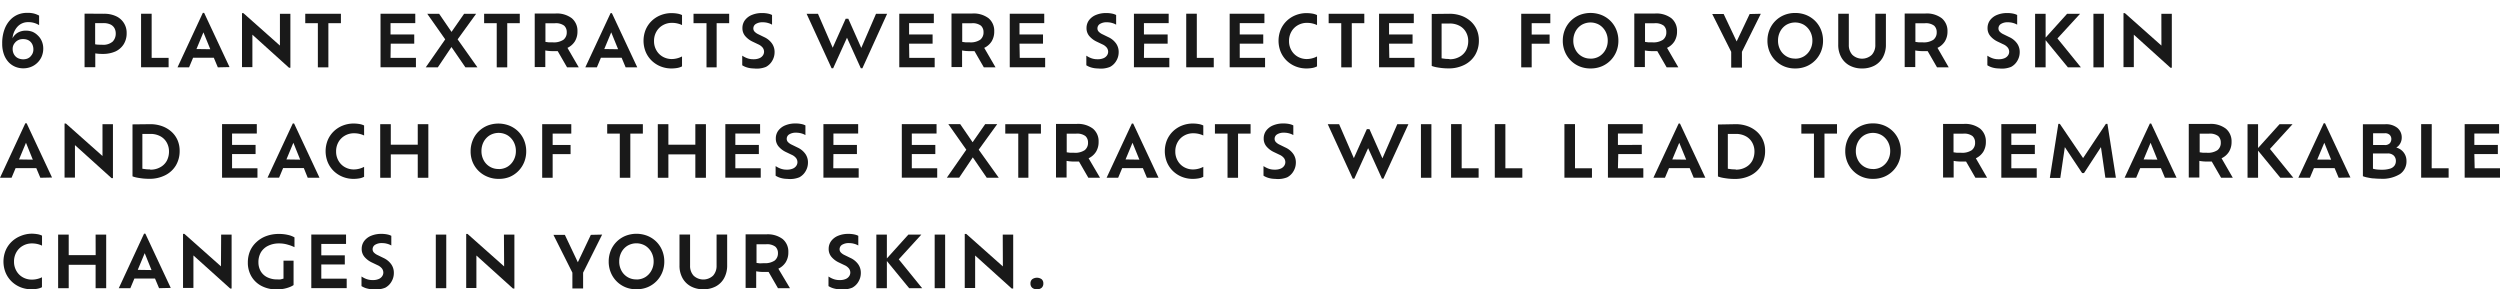 <svg id="SUB-_03_INGREDIENTS" data-name="SUB- 03 INGREDIENTS" xmlns="http://www.w3.org/2000/svg" viewBox="0 -2 384.92 44.55"><defs><style>.cls-1{opacity:0.9;}</style></defs><title>ingredients-sd3-tit</title><g id="_03_MAIN_INGREDIENTS_3" data-name="03 MAIN INGREDIENTS 3"><g id="내용"><g id="_6_plant_extracts_were_selected_for_your_skin_and_each_of_these_extracts_will_lead_to_remarkable_changes_in_your_skin." data-name="6 plant extracts were selected for your skin  and each of these extracts will lead to remarkable  changes in your skin." class="cls-1"><path d="M66,240.44a2.58,2.58,0,0,1,.65.91,2.84,2.84,0,0,1,.23,1.14,3.15,3.15,0,0,1-.27,1.3,3,3,0,0,1-.75,1,2.92,2.92,0,0,1-.92.55,3.24,3.24,0,0,1-1.14.2,3.2,3.2,0,0,1-1.18-.22,3,3,0,0,1-1-.65,3.49,3.49,0,0,1-.77-1.21,4.71,4.71,0,0,1-.29-1.73,6.09,6.09,0,0,1,.36-2.21,4.26,4.26,0,0,1,.93-1.49,3.43,3.43,0,0,1,1.19-.79A3.67,3.67,0,0,1,64.4,237a3.82,3.82,0,0,1,1.21.15,4,4,0,0,1,.63.27v1.47a3.13,3.13,0,0,0-.67-.31,3,3,0,0,0-1-.15,2.18,2.18,0,0,0-1.65.69,3,3,0,0,0-.77,1.8,1.72,1.72,0,0,1,.36-.51,2,2,0,0,1,.72-.49,2.47,2.47,0,0,1,1-.18,2.83,2.83,0,0,1,1,.18A2.55,2.55,0,0,1,66,240.44Zm-1.09,3.27a1.46,1.46,0,0,0,.45-1.11,1.81,1.81,0,0,0-.1-.59,1.48,1.48,0,0,0-.31-.52,1.41,1.41,0,0,0-.48-.33,1.75,1.75,0,0,0-.68-.12,1.54,1.54,0,0,0-1.3.6,1.39,1.39,0,0,0-.32.91,1.7,1.7,0,0,0,.14.71,1.49,1.49,0,0,0,.36.5,1.4,1.4,0,0,0,.51.29,1.88,1.88,0,0,0,1.23,0A1.44,1.44,0,0,0,64.94,243.7Z" transform="translate(-60.22 -237.02)"/><path d="M76.22,237.14a4.22,4.22,0,0,1,1.88.38,2.78,2.78,0,0,1,1.62,2.61,3.13,3.13,0,0,1-.46,1.71A3,3,0,0,1,78,242.94a4.73,4.73,0,0,1-2,.38,6.52,6.52,0,0,1-1.11-.08v2.13H73.24v-8.25Zm-.27,4.77a2.19,2.19,0,0,0,1.62-.49,1.74,1.74,0,0,0,.47-1.26,1.66,1.66,0,0,0-.19-.79,1.37,1.37,0,0,0-.62-.58,2.52,2.52,0,0,0-1.13-.21H74.87v3.26a3.52,3.52,0,0,0,.49.06Z" transform="translate(-60.22 -237.02)"/><path d="M83.57,243.93h2.61v1.45H81.94v-8.25h1.63Z" transform="translate(-60.22 -237.02)"/><path d="M93.76,245.39l-.62-1.48H89.95l-.62,1.48H87.55L91.45,237h.2l3.91,8.35Zm-1.16-2.79L91.54,240l-1.07,2.57Z" transform="translate(-60.22 -237.02)"/><path d="M103.32,237.14h1.61v8.31h-.21l-5.64-5.09v5h-1.6v-8.32h.21l5.63,5Z" transform="translate(-60.22 -237.02)"/><path d="M109.16,245.39v-6.8h-1.94v-1.45h5.49v1.45h-1.93v6.8Z" transform="translate(-60.22 -237.02)"/><path d="M120.35,243.93h3.91v1.45h-5.45v-8.25h5.35v1.45h-3.81v1.75H124v1.41h-3.62Z" transform="translate(-60.22 -237.02)"/><path d="M133.73,245.39h-1.85l-2.15-3.13-2.1,3.13h-1.86l3-4.31L126,237.14h1.83l1.91,2.79,1.94-2.79h1.85l-2.85,3.94Z" transform="translate(-60.22 -237.02)"/><path d="M136.7,245.39v-6.8h-1.94v-1.45h5.49v1.45h-1.93v6.8Z" transform="translate(-60.22 -237.02)"/><path d="M149.33,245.39h-1.8l-1.44-2.5q-.34,0-.74,0a5.92,5.92,0,0,1-1.17-.1v2.56h-1.63v-8.25h3.21a3.8,3.8,0,0,1,2.5.73,2.51,2.51,0,0,1,.87,2,2.88,2.88,0,0,1-.4,1.56,2.73,2.73,0,0,1-1.14,1Zm-4-3.85a2.65,2.65,0,0,0,1.64-.4,1.41,1.41,0,0,0,.51-1.17,1.32,1.32,0,0,0-.4-1,2.12,2.12,0,0,0-1.44-.37h-1.44v2.87l.52.07Z" transform="translate(-60.22 -237.02)"/><path d="M156.55,245.39l-.62-1.48h-3.19l-.62,1.48h-1.78l3.89-8.35h.2l3.91,8.35Zm-1.16-2.79L154.33,240l-1.07,2.57Z" transform="translate(-60.22 -237.02)"/><path d="M165.23,243.71v1.53a2.46,2.46,0,0,1-.76.25,5.13,5.13,0,0,1-.85.07,4.41,4.41,0,0,1-1.7-.32,4.26,4.26,0,0,1-1.38-.9,4.09,4.09,0,0,1-.91-1.35,4.56,4.56,0,0,1,0-3.39,4.08,4.08,0,0,1,.92-1.35,4.23,4.23,0,0,1,1.38-.89,4.52,4.52,0,0,1,1.71-.32,5.36,5.36,0,0,1,.84.07,2.56,2.56,0,0,1,.75.23v1.54a3.47,3.47,0,0,0-.72-.25,3.61,3.61,0,0,0-.83-.09,2.76,2.76,0,0,0-1.4.36,2.61,2.61,0,0,0-1,1,2.82,2.82,0,0,0-.36,1.44,2.77,2.77,0,0,0,.36,1.42,2.58,2.58,0,0,0,1,1,2.79,2.79,0,0,0,1.4.35A3.46,3.46,0,0,0,165.23,243.71Z" transform="translate(-60.22 -237.02)"/><path d="M169,245.39v-6.8H167v-1.45h5.49v1.45h-1.93v6.8Z" transform="translate(-60.22 -237.02)"/><path d="M176.29,245.56a3.71,3.71,0,0,1-1-.14,2.93,2.93,0,0,1-.79-.35v-1.48a3.53,3.53,0,0,0,.73.38,2.63,2.63,0,0,0,1,.17,2.2,2.2,0,0,0,.94-.17,1.2,1.2,0,0,0,.52-.43,1,1,0,0,0,.17-.54,1.06,1.06,0,0,0-.21-.64,1.82,1.82,0,0,0-.7-.52l-.9-.43a3.37,3.37,0,0,1-1.11-.86,1.85,1.85,0,0,1-.41-1.21,2,2,0,0,1,.37-1.19,2.51,2.51,0,0,1,1.06-.82,4,4,0,0,1,1.62-.3,4.17,4.17,0,0,1,.91.09,2.22,2.22,0,0,1,.6.21v1.49a2.42,2.42,0,0,0-.62-.26,2.85,2.85,0,0,0-.8-.11,1.92,1.92,0,0,0-1.08.26.8.8,0,0,0-.38.69.72.72,0,0,0,.19.49,1.87,1.87,0,0,0,.59.41l.88.43a3,3,0,0,1,1.22,1,2.25,2.25,0,0,1,.39,1.32,2.55,2.55,0,0,1-.33,1.27,2.42,2.42,0,0,1-1,1A3.8,3.8,0,0,1,176.29,245.56Z" transform="translate(-60.22 -237.02)"/><path d="M195.1,237.14h1.71L193,245.53h-.24l-2.13-4.7-2.13,4.7h-.24l-3.85-8.39h1.75l2.27,5.23,2-4.47h.4l2,4.5Z" transform="translate(-60.22 -237.02)"/><path d="M200.22,243.93h3.91v1.45h-5.45v-8.25H204v1.45h-3.81v1.75h3.62v1.41h-3.62Z" transform="translate(-60.22 -237.02)"/><path d="M213.5,245.39h-1.8l-1.44-2.5q-.34,0-.74,0a5.92,5.92,0,0,1-1.17-.1v2.56h-1.63v-8.25h3.21a3.8,3.8,0,0,1,2.5.73,2.51,2.51,0,0,1,.87,2,2.88,2.88,0,0,1-.4,1.56,2.73,2.73,0,0,1-1.14,1Zm-4-3.85a2.65,2.65,0,0,0,1.64-.4,1.41,1.41,0,0,0,.51-1.17,1.32,1.32,0,0,0-.4-1,2.12,2.12,0,0,0-1.44-.37h-1.44v2.87l.52.07Z" transform="translate(-60.22 -237.02)"/><path d="M217.23,243.93h3.91v1.45h-5.45v-8.25H221v1.45h-3.81v1.75h3.62v1.41h-3.62Z" transform="translate(-60.22 -237.02)"/><path d="M229.27,245.56a3.71,3.71,0,0,1-1-.14,2.93,2.93,0,0,1-.79-.35v-1.48a3.53,3.53,0,0,0,.73.38,2.63,2.63,0,0,0,1,.17,2.2,2.2,0,0,0,.94-.17,1.2,1.2,0,0,0,.52-.43,1,1,0,0,0,.17-.54,1.06,1.06,0,0,0-.21-.64,1.82,1.82,0,0,0-.7-.52l-.9-.43a3.37,3.37,0,0,1-1.11-.86,1.85,1.85,0,0,1-.41-1.21,2,2,0,0,1,.37-1.19,2.51,2.51,0,0,1,1.06-.82,4,4,0,0,1,1.62-.3,4.17,4.17,0,0,1,.91.09,2.22,2.22,0,0,1,.6.21v1.49a2.42,2.42,0,0,0-.62-.26,2.85,2.85,0,0,0-.8-.11,1.92,1.92,0,0,0-1.08.26.8.8,0,0,0-.38.69.72.72,0,0,0,.19.49,1.87,1.87,0,0,0,.59.41l.88.43a3,3,0,0,1,1.22,1,2.25,2.25,0,0,1,.39,1.32,2.55,2.55,0,0,1-.33,1.27,2.42,2.42,0,0,1-1,1A3.8,3.8,0,0,1,229.27,245.56Z" transform="translate(-60.22 -237.02)"/><path d="M236.35,243.93h3.91v1.45h-5.45v-8.25h5.35v1.45h-3.81v1.75H240v1.41h-3.62Z" transform="translate(-60.22 -237.02)"/><path d="M244.49,243.93h2.61v1.45h-4.24v-8.25h1.63Z" transform="translate(-60.22 -237.02)"/><path d="M251.1,243.93H255v1.45h-5.45v-8.25h5.35v1.45H251.1v1.75h3.62v1.41H251.1Z" transform="translate(-60.22 -237.02)"/><path d="M263,243.71v1.53a2.46,2.46,0,0,1-.76.25,5.13,5.13,0,0,1-.85.07,4.41,4.41,0,0,1-1.7-.32,4.26,4.26,0,0,1-1.38-.9,4.09,4.09,0,0,1-.91-1.35,4.56,4.56,0,0,1,0-3.39,4.08,4.08,0,0,1,.92-1.35,4.23,4.23,0,0,1,1.38-.89,4.52,4.52,0,0,1,1.71-.32,5.36,5.36,0,0,1,.84.07,2.56,2.56,0,0,1,.75.23v1.54a3.47,3.47,0,0,0-.72-.25,3.61,3.61,0,0,0-.83-.09,2.76,2.76,0,0,0-1.4.36,2.61,2.61,0,0,0-1,1,2.82,2.82,0,0,0-.36,1.44,2.77,2.77,0,0,0,.36,1.42,2.58,2.58,0,0,0,1,1,2.79,2.79,0,0,0,1.4.35A3.46,3.46,0,0,0,263,243.71Z" transform="translate(-60.22 -237.02)"/><path d="M266.73,245.39v-6.8h-1.94v-1.45h5.49v1.45h-1.93v6.8Z" transform="translate(-60.22 -237.02)"/><path d="M274.13,243.93H278v1.45h-5.45v-8.25h5.35v1.45h-3.81v1.75h3.62v1.41h-3.62Z" transform="translate(-60.22 -237.02)"/><path d="M283.38,237.14a5.29,5.29,0,0,1,1.85.31,4.36,4.36,0,0,1,1.44.86,3.76,3.76,0,0,1,.93,1.3,4.08,4.08,0,0,1,.32,1.64,4.3,4.3,0,0,1-.58,2.24A4,4,0,0,1,285.7,245a5.27,5.27,0,0,1-2.46.55,9.47,9.47,0,0,1-1-.05q-.51-.06-.92-.14a4,4,0,0,1-.66-.19v-8Zm0,7a3,3,0,0,0,1.57-.38,2.5,2.5,0,0,0,1-1,3.07,3.07,0,0,0,.33-1.42,2.76,2.76,0,0,0-.33-1.34,2.44,2.44,0,0,0-1-1,3.15,3.15,0,0,0-1.57-.36h-1.2V244l.6.08A5.74,5.74,0,0,0,283.4,244.1Z" transform="translate(-60.22 -237.02)"/><path d="M298.92,238.59h-2.87v1.75h2.76v1.41h-2.76v3.64h-1.61v-8.25h4.48Z" transform="translate(-60.22 -237.02)"/><path d="M305.11,245.56a4.36,4.36,0,0,1-1.7-.32,4.13,4.13,0,0,1-2.25-2.27,4.36,4.36,0,0,1-.32-1.68,4.44,4.44,0,0,1,.32-1.69,4.08,4.08,0,0,1,.9-1.36,4.17,4.17,0,0,1,1.35-.9,4.63,4.63,0,0,1,3.41,0,4.16,4.16,0,0,1,1.36.9,4.08,4.08,0,0,1,.9,1.36,4.44,4.44,0,0,1,.32,1.69,4.36,4.36,0,0,1-.32,1.68,4.15,4.15,0,0,1-.9,1.36,4.1,4.1,0,0,1-1.36.91A4.4,4.4,0,0,1,305.11,245.56Zm0-1.51a2.57,2.57,0,0,0,1.36-.36,2.63,2.63,0,0,0,.94-1,2.86,2.86,0,0,0,.35-1.41,2.91,2.91,0,0,0-.35-1.43,2.67,2.67,0,0,0-.94-1,2.71,2.71,0,0,0-2.73,0,2.63,2.63,0,0,0-.94,1,3,3,0,0,0-.34,1.43,2.9,2.9,0,0,0,.34,1.41,2.54,2.54,0,0,0,2.3,1.35Z" transform="translate(-60.22 -237.02)"/><path d="M318.63,245.39h-1.8l-1.44-2.5q-.34,0-.74,0a5.92,5.92,0,0,1-1.17-.1v2.56h-1.63v-8.25h3.21a3.8,3.8,0,0,1,2.5.73,2.51,2.51,0,0,1,.87,2,2.88,2.88,0,0,1-.4,1.56,2.73,2.73,0,0,1-1.14,1Zm-4-3.85a2.65,2.65,0,0,0,1.64-.4,1.41,1.41,0,0,0,.51-1.17,1.32,1.32,0,0,0-.4-1,2.12,2.12,0,0,0-1.44-.37h-1.44v2.87l.52.07Z" transform="translate(-60.22 -237.02)"/><path d="M331.33,237.14,328.42,243v2.43h-1.65V243l-2.92-5.82h1.76l2,4.22,2-4.22Z" transform="translate(-60.22 -237.02)"/><path d="M336.62,245.56a4.36,4.36,0,0,1-1.7-.32,4.11,4.11,0,0,1-1.35-.91,4.16,4.16,0,0,1-.9-1.36,4.36,4.36,0,0,1-.32-1.68,4.44,4.44,0,0,1,.32-1.69,4.09,4.09,0,0,1,.9-1.36,4.16,4.16,0,0,1,1.35-.9,4.36,4.36,0,0,1,1.7-.32,4.41,4.41,0,0,1,1.71.32,4.15,4.15,0,0,1,1.36.9,4.09,4.09,0,0,1,.9,1.36,4.44,4.44,0,0,1,.32,1.69,4.36,4.36,0,0,1-.32,1.68,4.16,4.16,0,0,1-.9,1.36,4.1,4.1,0,0,1-1.36.91A4.41,4.41,0,0,1,336.62,245.56Zm0-1.51a2.56,2.56,0,0,0,1.36-.36,2.63,2.63,0,0,0,.94-1,2.87,2.87,0,0,0,.35-1.41,2.91,2.91,0,0,0-.35-1.43,2.67,2.67,0,0,0-.94-1,2.71,2.71,0,0,0-2.73,0,2.63,2.63,0,0,0-.93,1,2.94,2.94,0,0,0-.34,1.43,2.9,2.9,0,0,0,.34,1.41,2.53,2.53,0,0,0,2.3,1.35Z" transform="translate(-60.22 -237.02)"/><path d="M346.92,245.56a3.94,3.94,0,0,1-1.92-.45,3.22,3.22,0,0,1-1.29-1.28,3.93,3.93,0,0,1-.46-1.95v-4.75h1.63v4.79a2.19,2.19,0,0,0,.54,1.54,2.19,2.19,0,0,0,3,0,2.2,2.2,0,0,0,.54-1.54v-4.79h1.63v4.75a4,4,0,0,1-.46,1.95,3.18,3.18,0,0,1-1.28,1.28A4,4,0,0,1,346.92,245.56Z" transform="translate(-60.22 -237.02)"/><path d="M360.26,245.39h-1.8l-1.44-2.5c-.23,0-.47,0-.74,0a5.91,5.91,0,0,1-1.17-.1v2.56h-1.63v-8.25h3.21a3.8,3.8,0,0,1,2.5.73,2.52,2.52,0,0,1,.88,2,2.88,2.88,0,0,1-.4,1.56,2.73,2.73,0,0,1-1.14,1Zm-4-3.85a2.65,2.65,0,0,0,1.64-.4,1.41,1.41,0,0,0,.51-1.17,1.32,1.32,0,0,0-.4-1,2.12,2.12,0,0,0-1.44-.37h-1.44v2.87l.52.07Z" transform="translate(-60.22 -237.02)"/><path d="M368,245.56a3.71,3.71,0,0,1-1-.14,2.94,2.94,0,0,1-.79-.35v-1.48a3.54,3.54,0,0,0,.73.38,2.63,2.63,0,0,0,1,.17,2.2,2.2,0,0,0,.94-.17,1.21,1.21,0,0,0,.52-.43,1,1,0,0,0,.17-.54,1.06,1.06,0,0,0-.21-.64,1.82,1.82,0,0,0-.7-.52l-.9-.43a3.36,3.36,0,0,1-1.11-.86,1.85,1.85,0,0,1-.41-1.21,2,2,0,0,1,.37-1.19,2.51,2.51,0,0,1,1.06-.82,4,4,0,0,1,1.62-.3,4.17,4.17,0,0,1,.91.09,2.22,2.22,0,0,1,.6.21v1.49a2.43,2.43,0,0,0-.62-.26,2.85,2.85,0,0,0-.8-.11,1.91,1.91,0,0,0-1.08.26.8.8,0,0,0-.38.69.72.72,0,0,0,.19.49,1.86,1.86,0,0,0,.59.41l.88.43a3,3,0,0,1,1.22,1,2.25,2.25,0,0,1,.39,1.32,2.56,2.56,0,0,1-.33,1.27,2.42,2.42,0,0,1-1,1A3.8,3.8,0,0,1,368,245.56Z" transform="translate(-60.22 -237.02)"/><path d="M380.61,245.39h-2l-3.43-4.18v4.18h-1.62v-8.25h1.62v3.67l3.31-3.67h2L377,240.94Z" transform="translate(-60.22 -237.02)"/><path d="M382.54,245.39v-8.25h1.61v8.25Z" transform="translate(-60.22 -237.02)"/><path d="M393,237.14h1.61v8.31h-.21l-5.64-5.09v5h-1.59v-8.32h.21l5.63,5Z" transform="translate(-60.22 -237.02)"/><path d="M66.43,262.39l-.62-1.48H62.62L62,262.39H60.22L64.12,254h.2l3.91,8.35Zm-1.16-2.79L64.22,257l-1.07,2.57Z" transform="translate(-60.22 -237.02)"/><path d="M76,254.14h1.61v8.31h-.21l-5.64-5.09v5h-1.6v-8.32h.21l5.63,5Z" transform="translate(-60.22 -237.02)"/><path d="M83.34,254.14a5.29,5.29,0,0,1,1.85.31,4.36,4.36,0,0,1,1.44.86,3.76,3.76,0,0,1,.93,1.3,4.08,4.08,0,0,1,.32,1.64,4.3,4.3,0,0,1-.58,2.24A4,4,0,0,1,85.66,262a5.27,5.27,0,0,1-2.46.55,9.47,9.47,0,0,1-1-.05q-.51-.06-.92-.14a4,4,0,0,1-.66-.19v-8Zm0,7a3,3,0,0,0,1.57-.38,2.5,2.5,0,0,0,1-1,3.07,3.07,0,0,0,.33-1.42,2.76,2.76,0,0,0-.33-1.34,2.44,2.44,0,0,0-1-1,3.15,3.15,0,0,0-1.57-.36h-1.2V261l.6.08A5.74,5.74,0,0,0,83.36,261.1Z" transform="translate(-60.22 -237.02)"/><path d="M95.95,260.93h3.91v1.45H94.41v-8.25h5.35v1.45H95.95v1.75h3.62v1.41H95.95Z" transform="translate(-60.22 -237.02)"/><path d="M107.6,262.39,107,260.9h-3.19l-.62,1.48h-1.78l3.89-8.35h.2l3.91,8.35Zm-1.16-2.79L105.39,257l-1.07,2.57Z" transform="translate(-60.22 -237.02)"/><path d="M116.28,260.71v1.53a2.46,2.46,0,0,1-.76.25,5.13,5.13,0,0,1-.85.07,4.41,4.41,0,0,1-1.7-.32,4.26,4.26,0,0,1-1.38-.9,4.09,4.09,0,0,1-.91-1.35,4.56,4.56,0,0,1,0-3.39,4.08,4.08,0,0,1,.92-1.35,4.23,4.23,0,0,1,1.38-.89,4.52,4.52,0,0,1,1.71-.32,5.36,5.36,0,0,1,.84.07,2.56,2.56,0,0,1,.75.23v1.54a3.47,3.47,0,0,0-.72-.25,3.61,3.61,0,0,0-.83-.09,2.76,2.76,0,0,0-1.4.36,2.61,2.61,0,0,0-1,1,2.82,2.82,0,0,0-.36,1.44,2.77,2.77,0,0,0,.36,1.42,2.58,2.58,0,0,0,1,1,2.79,2.79,0,0,0,1.4.35A3.46,3.46,0,0,0,116.28,260.71Z" transform="translate(-60.22 -237.02)"/><path d="M124.54,254.14h1.63v8.25h-1.63v-3.6h-4.15v3.6h-1.63v-8.25h1.63v3.16h4.15Z" transform="translate(-60.22 -237.02)"/><path d="M137,262.56a4.36,4.36,0,0,1-1.7-.32A4.13,4.13,0,0,1,133,260a4.36,4.36,0,0,1-.32-1.68,4.44,4.44,0,0,1,.32-1.69,4.08,4.08,0,0,1,.9-1.36,4.17,4.17,0,0,1,1.35-.9,4.63,4.63,0,0,1,3.41,0,4.16,4.16,0,0,1,1.36.9,4.08,4.08,0,0,1,.9,1.36,4.44,4.44,0,0,1,.32,1.69,4.36,4.36,0,0,1-.32,1.68,4.15,4.15,0,0,1-.9,1.36,4.1,4.1,0,0,1-1.36.91A4.4,4.4,0,0,1,137,262.56Zm0-1.51a2.57,2.57,0,0,0,1.36-.36,2.63,2.63,0,0,0,.94-1,2.86,2.86,0,0,0,.35-1.41,2.91,2.91,0,0,0-.35-1.43,2.67,2.67,0,0,0-.94-1,2.71,2.71,0,0,0-2.73,0,2.63,2.63,0,0,0-.94,1,3,3,0,0,0-.34,1.43,2.9,2.9,0,0,0,.34,1.41,2.54,2.54,0,0,0,2.3,1.35Z" transform="translate(-60.22 -237.02)"/><path d="M148.18,255.59h-2.87v1.75h2.76v1.41h-2.76v3.64h-1.61v-8.25h4.48Z" transform="translate(-60.22 -237.02)"/><path d="M155.65,262.39v-6.8h-1.94v-1.45h5.49v1.45h-1.93v6.8Z" transform="translate(-60.22 -237.02)"/><path d="M167.28,254.14h1.63v8.25h-1.63v-3.6h-4.15v3.6h-1.63v-8.25h1.63v3.16h4.15Z" transform="translate(-60.22 -237.02)"/><path d="M173.44,260.93h3.91v1.45H171.9v-8.25h5.35v1.45h-3.81v1.75h3.62v1.41h-3.62Z" transform="translate(-60.22 -237.02)"/><path d="M181.43,262.56a3.71,3.71,0,0,1-1-.14,2.93,2.93,0,0,1-.79-.35v-1.48a3.53,3.53,0,0,0,.73.38,2.63,2.63,0,0,0,1,.17,2.2,2.2,0,0,0,.94-.17,1.2,1.2,0,0,0,.52-.43,1,1,0,0,0,.17-.54,1.06,1.06,0,0,0-.21-.64,1.82,1.82,0,0,0-.7-.52l-.9-.43a3.37,3.37,0,0,1-1.11-.86,1.85,1.85,0,0,1-.41-1.21,2,2,0,0,1,.37-1.19,2.51,2.51,0,0,1,1.06-.82,4,4,0,0,1,1.62-.3,4.17,4.17,0,0,1,.91.09,2.22,2.22,0,0,1,.6.21v1.49a2.42,2.42,0,0,0-.62-.26,2.85,2.85,0,0,0-.8-.11,1.92,1.92,0,0,0-1.08.26.8.8,0,0,0-.38.69.72.72,0,0,0,.19.49,1.87,1.87,0,0,0,.59.41l.88.43a3,3,0,0,1,1.22,1,2.25,2.25,0,0,1,.39,1.32,2.55,2.55,0,0,1-.33,1.27,2.42,2.42,0,0,1-1,1A3.8,3.8,0,0,1,181.43,262.56Z" transform="translate(-60.22 -237.02)"/><path d="M188.52,260.93h3.91v1.45H187v-8.25h5.35v1.45h-3.81v1.75h3.62v1.41h-3.62Z" transform="translate(-60.22 -237.02)"/><path d="M200.61,260.93h3.91v1.45h-5.45v-8.25h5.35v1.45h-3.81v1.75h3.62v1.41h-3.62Z" transform="translate(-60.22 -237.02)"/><path d="M214,262.39h-1.85L210,259.25l-2.1,3.13H206l3-4.31-2.77-3.94h1.83l1.91,2.79,1.94-2.79h1.85l-2.85,3.94Z" transform="translate(-60.22 -237.02)"/><path d="M217,262.39v-6.8H215v-1.45h5.49v1.45h-1.93v6.8Z" transform="translate(-60.22 -237.02)"/><path d="M229.59,262.39h-1.8l-1.44-2.5q-.34,0-.74,0a5.92,5.92,0,0,1-1.17-.1v2.56h-1.63v-8.25H226a3.8,3.8,0,0,1,2.5.73,2.51,2.51,0,0,1,.87,2,2.88,2.88,0,0,1-.4,1.56,2.73,2.73,0,0,1-1.14,1Zm-4-3.85a2.65,2.65,0,0,0,1.64-.4,1.41,1.41,0,0,0,.51-1.17,1.32,1.32,0,0,0-.4-1,2.12,2.12,0,0,0-1.44-.37h-1.44v2.87l.52.07Z" transform="translate(-60.22 -237.02)"/><path d="M236.81,262.39l-.62-1.48H233l-.62,1.48H230.6l3.89-8.35h.2l3.91,8.35Zm-1.16-2.79L234.59,257l-1.07,2.57Z" transform="translate(-60.22 -237.02)"/><path d="M245.49,260.71v1.53a2.46,2.46,0,0,1-.76.25,5.13,5.13,0,0,1-.85.07,4.41,4.41,0,0,1-1.7-.32,4.26,4.26,0,0,1-1.38-.9,4.09,4.09,0,0,1-.91-1.35,4.56,4.56,0,0,1,0-3.39,4.08,4.08,0,0,1,.92-1.35,4.23,4.23,0,0,1,1.38-.89,4.52,4.52,0,0,1,1.71-.32,5.36,5.36,0,0,1,.84.07,2.56,2.56,0,0,1,.75.23v1.54a3.47,3.47,0,0,0-.72-.25,3.61,3.61,0,0,0-.83-.09,2.76,2.76,0,0,0-1.4.36,2.61,2.61,0,0,0-1,1,2.82,2.82,0,0,0-.36,1.44,2.77,2.77,0,0,0,.36,1.42,2.58,2.58,0,0,0,1,1,2.79,2.79,0,0,0,1.4.35A3.46,3.46,0,0,0,245.49,260.71Z" transform="translate(-60.22 -237.02)"/><path d="M249.22,262.39v-6.8h-1.94v-1.45h5.49v1.45h-1.93v6.8Z" transform="translate(-60.22 -237.02)"/><path d="M256.55,262.56a3.71,3.71,0,0,1-1-.14,2.93,2.93,0,0,1-.79-.35v-1.48a3.53,3.53,0,0,0,.73.38,2.63,2.63,0,0,0,1,.17,2.2,2.2,0,0,0,.94-.17,1.2,1.2,0,0,0,.52-.43,1,1,0,0,0,.17-.54,1.06,1.06,0,0,0-.21-.64,1.82,1.82,0,0,0-.7-.52l-.9-.43a3.37,3.37,0,0,1-1.11-.86,1.85,1.85,0,0,1-.41-1.21,2,2,0,0,1,.37-1.19,2.51,2.51,0,0,1,1.06-.82,4,4,0,0,1,1.62-.3,4.17,4.17,0,0,1,.91.09,2.22,2.22,0,0,1,.6.21v1.49a2.42,2.42,0,0,0-.62-.26,2.85,2.85,0,0,0-.8-.11,1.92,1.92,0,0,0-1.08.26.8.8,0,0,0-.38.69.72.72,0,0,0,.19.49,1.87,1.87,0,0,0,.59.41l.88.43a3,3,0,0,1,1.22,1,2.25,2.25,0,0,1,.39,1.32,2.55,2.55,0,0,1-.33,1.27,2.42,2.42,0,0,1-1,1A3.8,3.8,0,0,1,256.55,262.56Z" transform="translate(-60.22 -237.02)"/><path d="M275.36,254.14h1.71l-3.85,8.39H273l-2.13-4.7-2.13,4.7h-.24l-3.85-8.39h1.75l2.27,5.23,2-4.47h.4l2,4.5Z" transform="translate(-60.22 -237.02)"/><path d="M279,262.39v-8.25h1.61v8.25Z" transform="translate(-60.22 -237.02)"/><path d="M285.27,260.93h2.61v1.45h-4.24v-8.25h1.63Z" transform="translate(-60.22 -237.02)"/><path d="M292,260.93h2.61v1.45h-4.24v-8.25H292Z" transform="translate(-60.22 -237.02)"/><path d="M302.72,260.93h2.61v1.45h-4.24v-8.25h1.63Z" transform="translate(-60.22 -237.02)"/><path d="M309.33,260.93h3.91v1.45h-5.45v-8.25h5.35v1.45h-3.81v1.75H313v1.41h-3.62Z" transform="translate(-60.22 -237.02)"/><path d="M321,262.39l-.62-1.48h-3.19l-.62,1.48h-1.78l3.89-8.35h.2l3.91,8.35Zm-1.16-2.79L318.77,257l-1.07,2.57Z" transform="translate(-60.22 -237.02)"/><path d="M327.45,254.14a5.29,5.29,0,0,1,1.85.31,4.36,4.36,0,0,1,1.44.86,3.76,3.76,0,0,1,.93,1.3,4.08,4.08,0,0,1,.32,1.64,4.3,4.3,0,0,1-.58,2.24,4,4,0,0,1-1.64,1.53,5.26,5.26,0,0,1-2.46.55,9.47,9.47,0,0,1-1-.05q-.51-.06-.92-.14a4,4,0,0,1-.66-.19v-8Zm0,7a3,3,0,0,0,1.57-.38,2.5,2.5,0,0,0,1-1,3.08,3.08,0,0,0,.33-1.42,2.76,2.76,0,0,0-.33-1.34,2.45,2.45,0,0,0-1-1,3.14,3.14,0,0,0-1.57-.36h-1.2V261l.6.08A5.73,5.73,0,0,0,327.47,261.1Z" transform="translate(-60.22 -237.02)"/><path d="M339.51,262.39v-6.8h-1.94v-1.45h5.49v1.45h-1.93v6.8Z" transform="translate(-60.22 -237.02)"/><path d="M348.6,262.56a4.36,4.36,0,0,1-1.7-.32,4.11,4.11,0,0,1-1.35-.91,4.16,4.16,0,0,1-.9-1.36,4.36,4.36,0,0,1-.32-1.68,4.44,4.44,0,0,1,.32-1.69,4.09,4.09,0,0,1,.9-1.36,4.16,4.16,0,0,1,1.35-.9,4.36,4.36,0,0,1,1.7-.32,4.41,4.41,0,0,1,1.71.32,4.15,4.15,0,0,1,1.36.9,4.09,4.09,0,0,1,.9,1.36,4.44,4.44,0,0,1,.32,1.69,4.36,4.36,0,0,1-.32,1.68,4.16,4.16,0,0,1-.9,1.36,4.1,4.1,0,0,1-1.36.91A4.41,4.41,0,0,1,348.6,262.56Zm0-1.51a2.56,2.56,0,0,0,1.36-.36,2.63,2.63,0,0,0,.94-1,2.87,2.87,0,0,0,.35-1.41,2.91,2.91,0,0,0-.35-1.43,2.67,2.67,0,0,0-.94-1,2.71,2.71,0,0,0-2.73,0,2.63,2.63,0,0,0-.93,1,2.94,2.94,0,0,0-.34,1.43,2.9,2.9,0,0,0,.34,1.41,2.53,2.53,0,0,0,2.3,1.35Z" transform="translate(-60.22 -237.02)"/><path d="M366.17,262.39h-1.8l-1.44-2.5c-.23,0-.47,0-.74,0a5.91,5.91,0,0,1-1.17-.1v2.56h-1.63v-8.25h3.21a3.8,3.8,0,0,1,2.5.73,2.52,2.52,0,0,1,.88,2,2.88,2.88,0,0,1-.4,1.56,2.73,2.73,0,0,1-1.14,1Zm-4-3.85a2.65,2.65,0,0,0,1.64-.4,1.41,1.41,0,0,0,.51-1.17,1.32,1.32,0,0,0-.4-1,2.12,2.12,0,0,0-1.44-.37H361v2.87l.52.07Z" transform="translate(-60.22 -237.02)"/><path d="M369.9,260.93h3.91v1.45h-5.45v-8.25h5.35v1.45H369.9v1.75h3.62v1.41H369.9Z" transform="translate(-60.22 -237.02)"/><path d="M386,262.39h-1.62l-.68-4.72-2.61,4h-.29l-2.66-4-.7,4.75h-1.61l1.31-8.33h.23l3.58,5.27,3.51-5.27h.24Z" transform="translate(-60.22 -237.02)"/><path d="M393.55,262.39l-.62-1.48h-3.19l-.62,1.48h-1.78l3.89-8.35h.2l3.91,8.35Zm-1.16-2.79L391.34,257l-1.07,2.57Z" transform="translate(-60.22 -237.02)"/><path d="M404,262.39h-1.8l-1.44-2.5c-.23,0-.47,0-.74,0a5.91,5.91,0,0,1-1.17-.1v2.56h-1.63v-8.25h3.21a3.8,3.8,0,0,1,2.5.73,2.52,2.52,0,0,1,.88,2,2.88,2.88,0,0,1-.4,1.56,2.73,2.73,0,0,1-1.14,1Zm-4-3.85a2.65,2.65,0,0,0,1.64-.4,1.41,1.41,0,0,0,.51-1.17,1.32,1.32,0,0,0-.4-1,2.12,2.12,0,0,0-1.44-.37H398.9v2.87l.52.07Z" transform="translate(-60.22 -237.02)"/><path d="M413.32,262.39h-2l-3.43-4.18v4.18h-1.62v-8.25h1.62v3.67l3.31-3.67h2l-3.48,3.81Z" transform="translate(-60.22 -237.02)"/><path d="M420.3,262.39l-.62-1.48h-3.19l-.62,1.48h-1.78L418,254h.2l3.91,8.35Zm-1.16-2.79L418.09,257,417,259.59Z" transform="translate(-60.22 -237.02)"/><path d="M429.17,257.74a2.1,2.1,0,0,1,1.57,2.08,2.33,2.33,0,0,1-1,2,5.13,5.13,0,0,1-3,.72,10.15,10.15,0,0,1-1-.05c-.36,0-.68-.08-1-.14a3.79,3.79,0,0,1-.71-.2v-8h3.45a2.77,2.77,0,0,1,1.87.57,1.9,1.9,0,0,1,.66,1.51,1.78,1.78,0,0,1-.24.89A1.69,1.69,0,0,1,429.17,257.74Zm-.76-1.31a.9.9,0,0,0-.24-.63,1,1,0,0,0-.8-.26h-1.77v1.81h1.79a1,1,0,0,0,.79-.28A1,1,0,0,0,428.41,256.44Zm-1.47,4.72a4,4,0,0,0,1.29-.17,1.31,1.31,0,0,0,.68-.48,1.23,1.23,0,0,0,.2-.69,1.16,1.16,0,0,0-.31-.82,1.29,1.29,0,0,0-1-.34h-2.22V261a3.65,3.65,0,0,0,.64.12A6.25,6.25,0,0,0,426.93,261.15Z" transform="translate(-60.22 -237.02)"/><path d="M434.62,260.93h2.61v1.45H433v-8.25h1.63Z" transform="translate(-60.22 -237.02)"/><path d="M441.24,260.93h3.91v1.45H439.7v-8.25H445v1.45h-3.81v1.75h3.62v1.41h-3.62Z" transform="translate(-60.22 -237.02)"/><path d="M66.68,277.71v1.53a2.46,2.46,0,0,1-.76.25,5.13,5.13,0,0,1-.85.07,4.41,4.41,0,0,1-1.7-.32,4.26,4.26,0,0,1-1.38-.9,4.09,4.09,0,0,1-.91-1.35,4.56,4.56,0,0,1,0-3.39,4.08,4.08,0,0,1,.92-1.35,4.23,4.23,0,0,1,1.38-.89A4.52,4.52,0,0,1,65.1,271a5.36,5.36,0,0,1,.84.07,2.56,2.56,0,0,1,.75.23v1.54a3.47,3.47,0,0,0-.72-.25,3.61,3.61,0,0,0-.83-.09,2.76,2.76,0,0,0-1.4.36,2.61,2.61,0,0,0-1,1,2.82,2.82,0,0,0-.36,1.44,2.77,2.77,0,0,0,.36,1.42,2.58,2.58,0,0,0,1,1,2.79,2.79,0,0,0,1.4.35A3.46,3.46,0,0,0,66.68,277.71Z" transform="translate(-60.22 -237.02)"/><path d="M74.94,271.14h1.63v8.25H74.94v-3.6H70.8v3.6H69.17v-8.25H70.8v3.16h4.15Z" transform="translate(-60.22 -237.02)"/><path d="M84.71,279.39l-.62-1.48H80.91l-.62,1.48H78.51L82.4,271h.2l3.91,8.35Zm-1.16-2.79L82.5,274l-1.07,2.57Z" transform="translate(-60.22 -237.02)"/><path d="M94.27,271.14h1.61v8.31h-.21L90,274.35v5h-1.6v-8.32h.21l5.63,5Z" transform="translate(-60.22 -237.02)"/><path d="M103.22,272.5a3.76,3.76,0,0,0-1.73.37,2.62,2.62,0,0,0-1.1,1,3,3,0,0,0-.38,1.52,2.72,2.72,0,0,0,.34,1.37,2.38,2.38,0,0,0,1,.94,3.35,3.35,0,0,0,1.57.34,2.48,2.48,0,0,0,.49,0l.46-.12v-2.77h1.55v3.76a2.79,2.79,0,0,1-.6.31,5,5,0,0,1-.9.26,5.56,5.56,0,0,1-1.07.1,4.93,4.93,0,0,1-2.38-.54,3.89,3.89,0,0,1-1.55-1.48,4.14,4.14,0,0,1-.54-2.12,4.56,4.56,0,0,1,.33-1.75,4,4,0,0,1,1-1.4,4.44,4.44,0,0,1,1.5-.92,5.52,5.52,0,0,1,2-.33,5.89,5.89,0,0,1,1.35.15,3.42,3.42,0,0,1,1,.38v1.51a5.54,5.54,0,0,0-1-.38A4.52,4.52,0,0,0,103.22,272.5Z" transform="translate(-60.22 -237.02)"/><path d="M109.69,277.93h3.91v1.45h-5.45v-8.25h5.35v1.45h-3.81v1.75h3.62v1.41h-3.62Z" transform="translate(-60.22 -237.02)"/><path d="M117.67,279.56a3.71,3.71,0,0,1-1-.14,2.93,2.93,0,0,1-.79-.35v-1.48a3.53,3.53,0,0,0,.73.38,2.63,2.63,0,0,0,1,.17,2.2,2.2,0,0,0,.94-.17,1.2,1.2,0,0,0,.52-.43,1,1,0,0,0,.17-.54,1.06,1.06,0,0,0-.21-.64,1.82,1.82,0,0,0-.7-.52l-.9-.43a3.37,3.37,0,0,1-1.11-.86,1.85,1.85,0,0,1-.41-1.21,2,2,0,0,1,.37-1.19,2.51,2.51,0,0,1,1.06-.82,4,4,0,0,1,1.62-.3,4.17,4.17,0,0,1,.91.09,2.22,2.22,0,0,1,.6.21v1.49a2.42,2.42,0,0,0-.62-.26,2.85,2.85,0,0,0-.8-.11,1.92,1.92,0,0,0-1.08.26.8.8,0,0,0-.38.69.72.72,0,0,0,.19.49,1.87,1.87,0,0,0,.59.41l.88.43a3,3,0,0,1,1.22,1,2.25,2.25,0,0,1,.39,1.32,2.55,2.55,0,0,1-.33,1.27,2.42,2.42,0,0,1-1,1A3.8,3.8,0,0,1,117.67,279.56Z" transform="translate(-60.22 -237.02)"/><path d="M127.32,279.39v-8.25h1.61v8.25Z" transform="translate(-60.22 -237.02)"/><path d="M137.81,271.14h1.61v8.31h-.21l-5.64-5.09v5H132v-8.32h.21l5.63,5Z" transform="translate(-60.22 -237.02)"/><path d="M152.93,271.14,150,277v2.43h-1.65V277l-2.92-5.82h1.76l2,4.22,2-4.22Z" transform="translate(-60.22 -237.02)"/><path d="M158.21,279.56a4.36,4.36,0,0,1-1.7-.32,4.13,4.13,0,0,1-2.25-2.27,4.36,4.36,0,0,1-.32-1.68,4.44,4.44,0,0,1,.32-1.69,4.08,4.08,0,0,1,.9-1.36,4.17,4.17,0,0,1,1.35-.9,4.63,4.63,0,0,1,3.41,0,4.16,4.16,0,0,1,1.36.9,4.08,4.08,0,0,1,.9,1.36,4.44,4.44,0,0,1,.32,1.69,4.36,4.36,0,0,1-.32,1.68,4.15,4.15,0,0,1-.9,1.36,4.1,4.1,0,0,1-1.36.91A4.4,4.4,0,0,1,158.21,279.56Zm0-1.51a2.57,2.57,0,0,0,1.36-.36,2.63,2.63,0,0,0,.94-1,2.86,2.86,0,0,0,.35-1.41,2.91,2.91,0,0,0-.35-1.43,2.67,2.67,0,0,0-.94-1,2.71,2.71,0,0,0-2.73,0,2.63,2.63,0,0,0-.94,1,3,3,0,0,0-.34,1.43,2.9,2.9,0,0,0,.34,1.41,2.54,2.54,0,0,0,2.3,1.35Z" transform="translate(-60.22 -237.02)"/><path d="M168.5,279.56a3.93,3.93,0,0,1-1.91-.45,3.22,3.22,0,0,1-1.29-1.28,3.92,3.92,0,0,1-.46-1.95v-4.75h1.63v4.79a2.19,2.19,0,0,0,.54,1.54,2.19,2.19,0,0,0,3,0,2.21,2.21,0,0,0,.54-1.54v-4.79h1.63v4.75a4,4,0,0,1-.46,1.95,3.18,3.18,0,0,1-1.28,1.28A4,4,0,0,1,168.5,279.56Z" transform="translate(-60.22 -237.02)"/><path d="M181.85,279.39H180l-1.44-2.5q-.34,0-.74,0a5.92,5.92,0,0,1-1.17-.1v2.56h-1.63v-8.25h3.21a3.8,3.8,0,0,1,2.5.73,2.51,2.51,0,0,1,.87,2,2.88,2.88,0,0,1-.4,1.56,2.73,2.73,0,0,1-1.14,1Zm-4-3.85a2.65,2.65,0,0,0,1.64-.4A1.41,1.41,0,0,0,180,274a1.32,1.32,0,0,0-.4-1,2.12,2.12,0,0,0-1.44-.37H176.7v2.87l.52.07Z" transform="translate(-60.22 -237.02)"/><path d="M189.57,279.56a3.71,3.71,0,0,1-1-.14,2.93,2.93,0,0,1-.79-.35v-1.48a3.53,3.53,0,0,0,.73.38,2.63,2.63,0,0,0,1,.17,2.2,2.2,0,0,0,.94-.17,1.2,1.2,0,0,0,.52-.43,1,1,0,0,0,.17-.54,1.06,1.06,0,0,0-.21-.64,1.82,1.82,0,0,0-.7-.52l-.9-.43a3.37,3.37,0,0,1-1.11-.86,1.85,1.85,0,0,1-.41-1.21,2,2,0,0,1,.37-1.19,2.51,2.51,0,0,1,1.06-.82,4,4,0,0,1,1.62-.3,4.17,4.17,0,0,1,.91.09,2.22,2.22,0,0,1,.6.21v1.49a2.42,2.42,0,0,0-.62-.26,2.85,2.85,0,0,0-.8-.11,1.92,1.92,0,0,0-1.08.26.8.8,0,0,0-.38.69.72.72,0,0,0,.19.49,1.87,1.87,0,0,0,.59.41l.88.43a3,3,0,0,1,1.22,1,2.25,2.25,0,0,1,.39,1.32,2.55,2.55,0,0,1-.33,1.27,2.42,2.42,0,0,1-1,1A3.8,3.8,0,0,1,189.57,279.56Z" transform="translate(-60.22 -237.02)"/><path d="M202.2,279.39h-2l-3.43-4.18v4.18h-1.62v-8.25h1.62v3.67l3.31-3.67h2l-3.48,3.81Z" transform="translate(-60.22 -237.02)"/><path d="M204.13,279.39v-8.25h1.61v8.25Z" transform="translate(-60.22 -237.02)"/><path d="M214.61,271.14h1.61v8.31H216l-5.64-5.09v5h-1.6v-8.32H209l5.63,5Z" transform="translate(-60.22 -237.02)"/><path d="M219.87,279.56a1.07,1.07,0,0,1-.72-.23.83.83,0,0,1-.27-.67.81.81,0,0,1,.27-.65,1.26,1.26,0,0,1,1.45,0,.83.83,0,0,1,.26.65.85.85,0,0,1-.26.67A1.06,1.06,0,0,1,219.87,279.56Z" transform="translate(-60.22 -237.02)"/></g></g></g></svg>